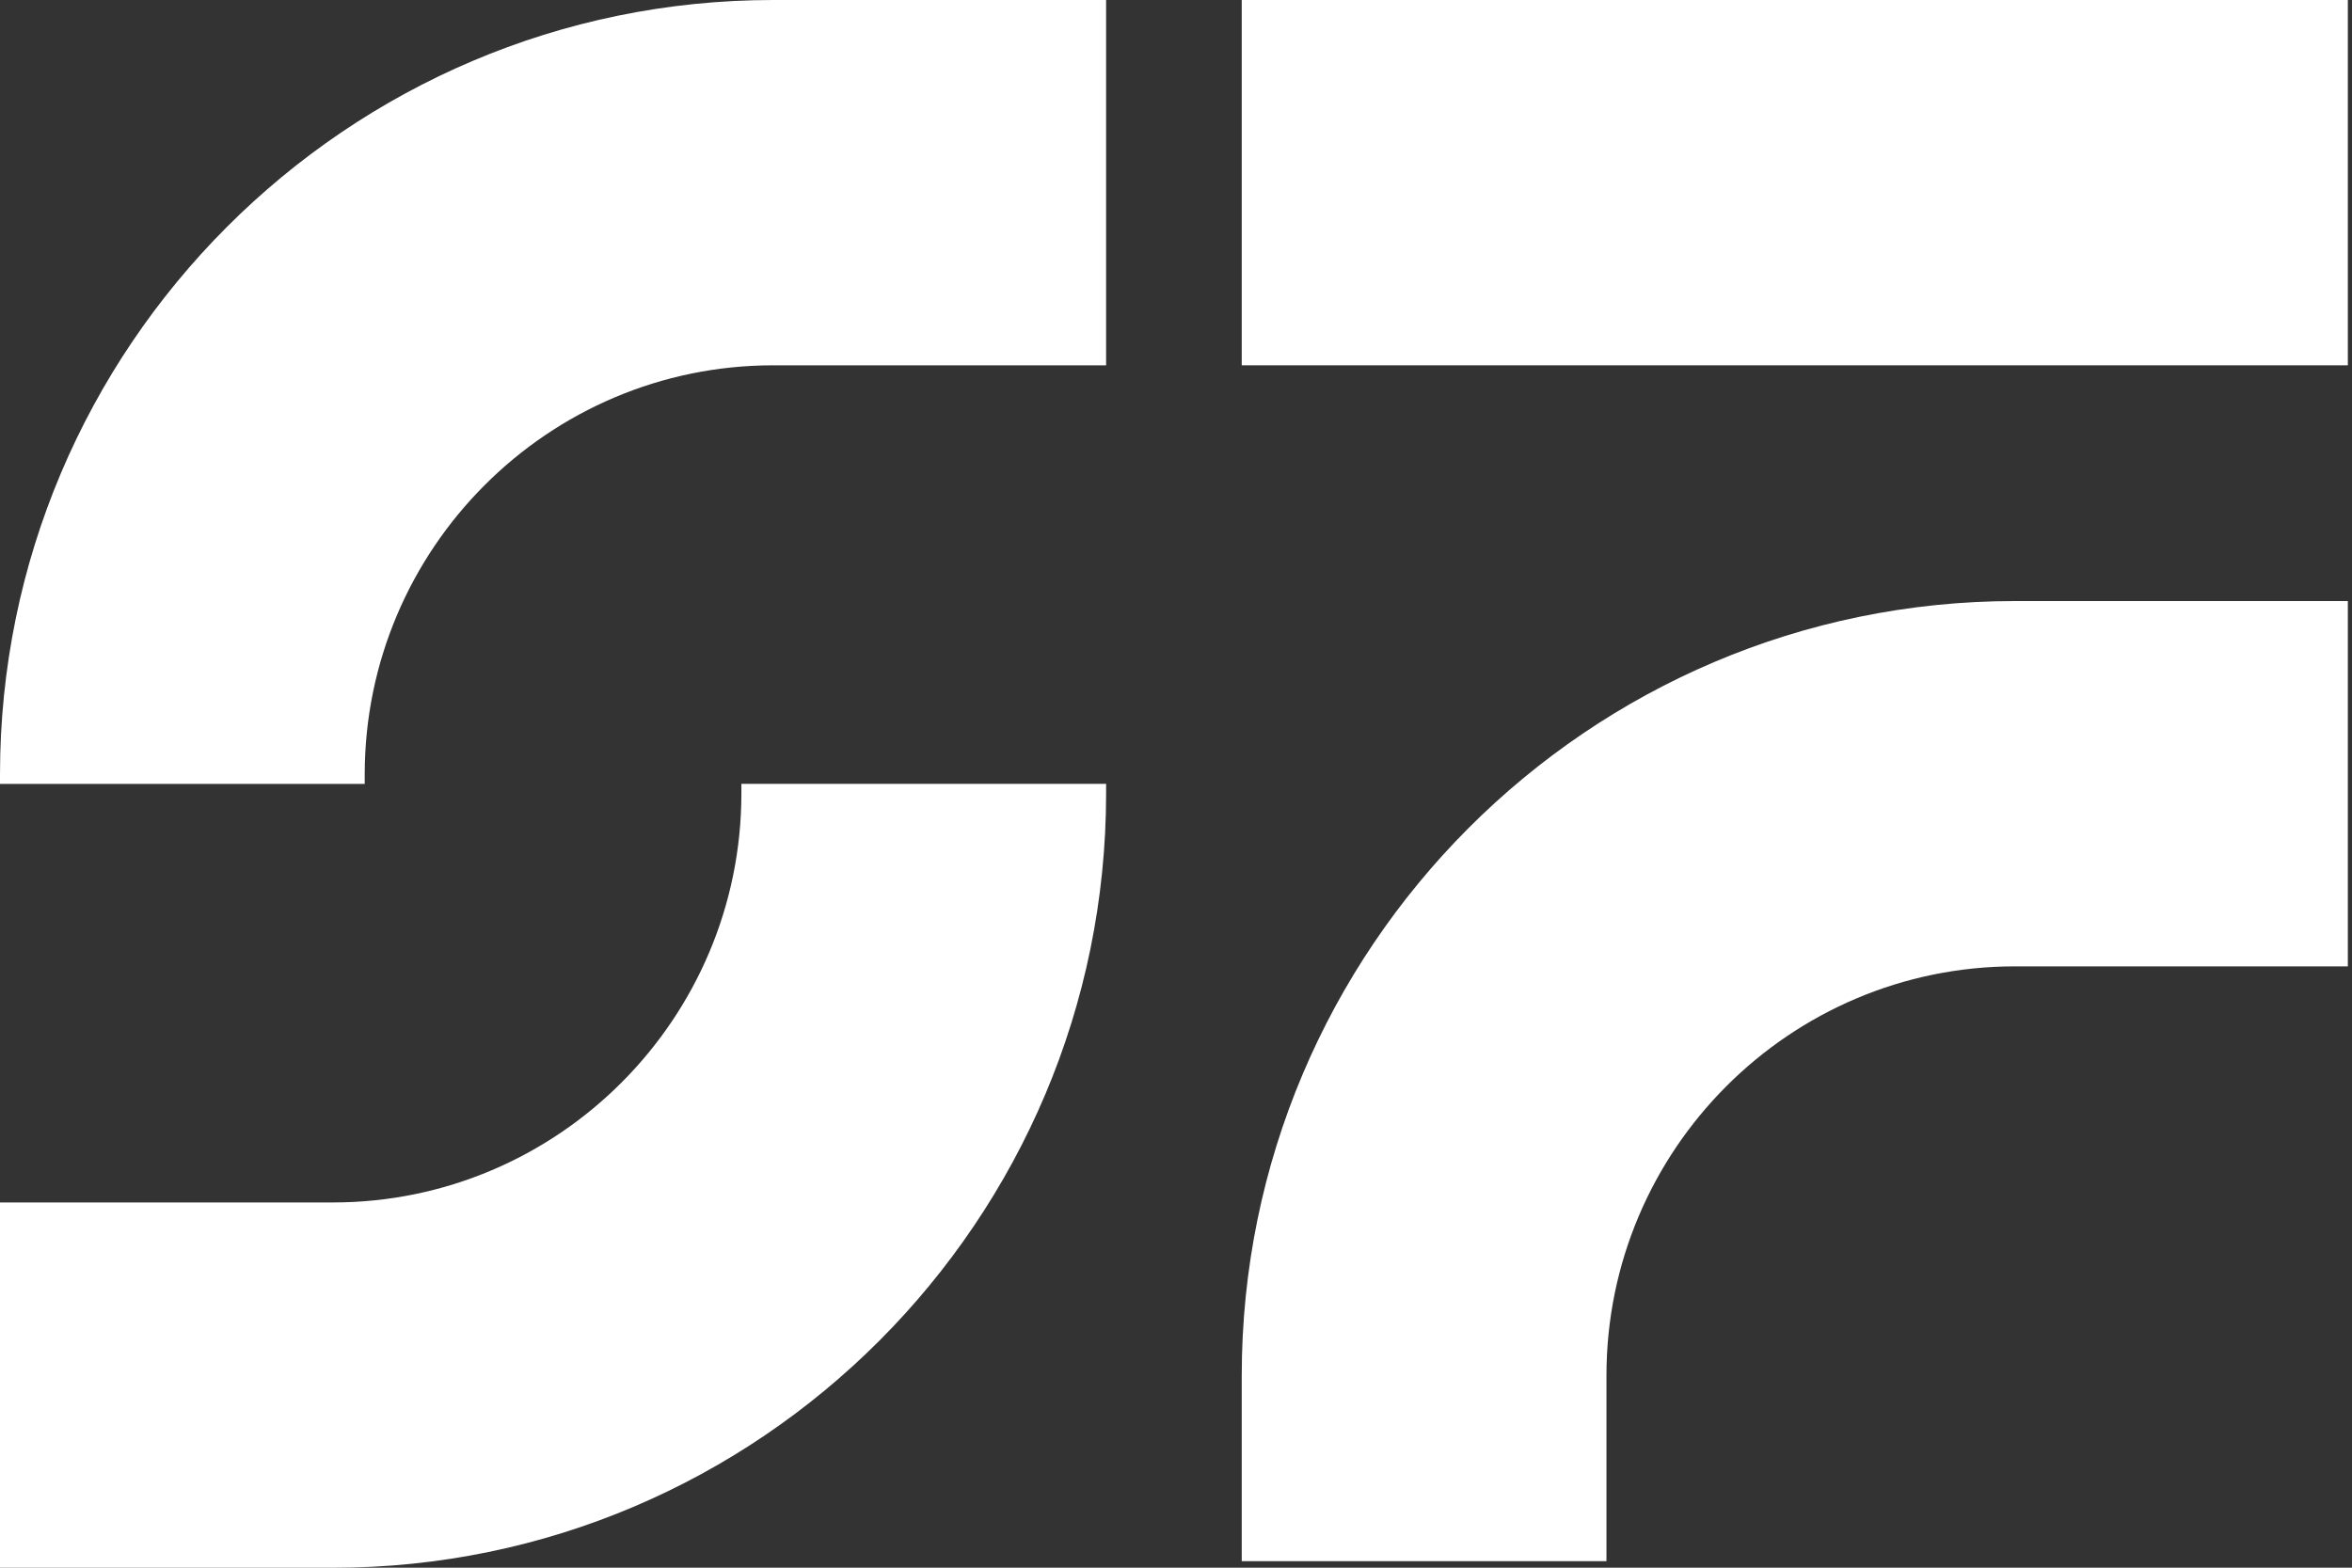 <svg xmlns="http://www.w3.org/2000/svg" width="60" height="40" viewBox="0 0 60 40" fill="none"><rect x="0" y="0" width="60" height="40" fill="#333333" stroke="none"/><path d="M59.894 0H31.677V9.321H59.894V0Z" fill="white"></path><path d="M51.402 15.336C40.525 15.336 31.677 24.201 31.677 35.097V39.833H40.981V35.097C40.981 29.34 45.656 24.657 51.402 24.657H59.894V15.336H51.402Z" fill="white"></path><path d="M18.913 20V20.241C18.913 25.997 14.238 30.681 8.492 30.681H0V40.002H8.492C19.369 40.002 28.217 31.137 28.217 20.241V20H18.913Z" fill="white"></path><path d="M9.304 20.002V19.761C9.304 14.005 13.979 9.321 19.726 9.321H28.217V0H19.726C8.849 0 0 8.865 0 19.761V20.002H9.304Z" fill="white"></path></svg>